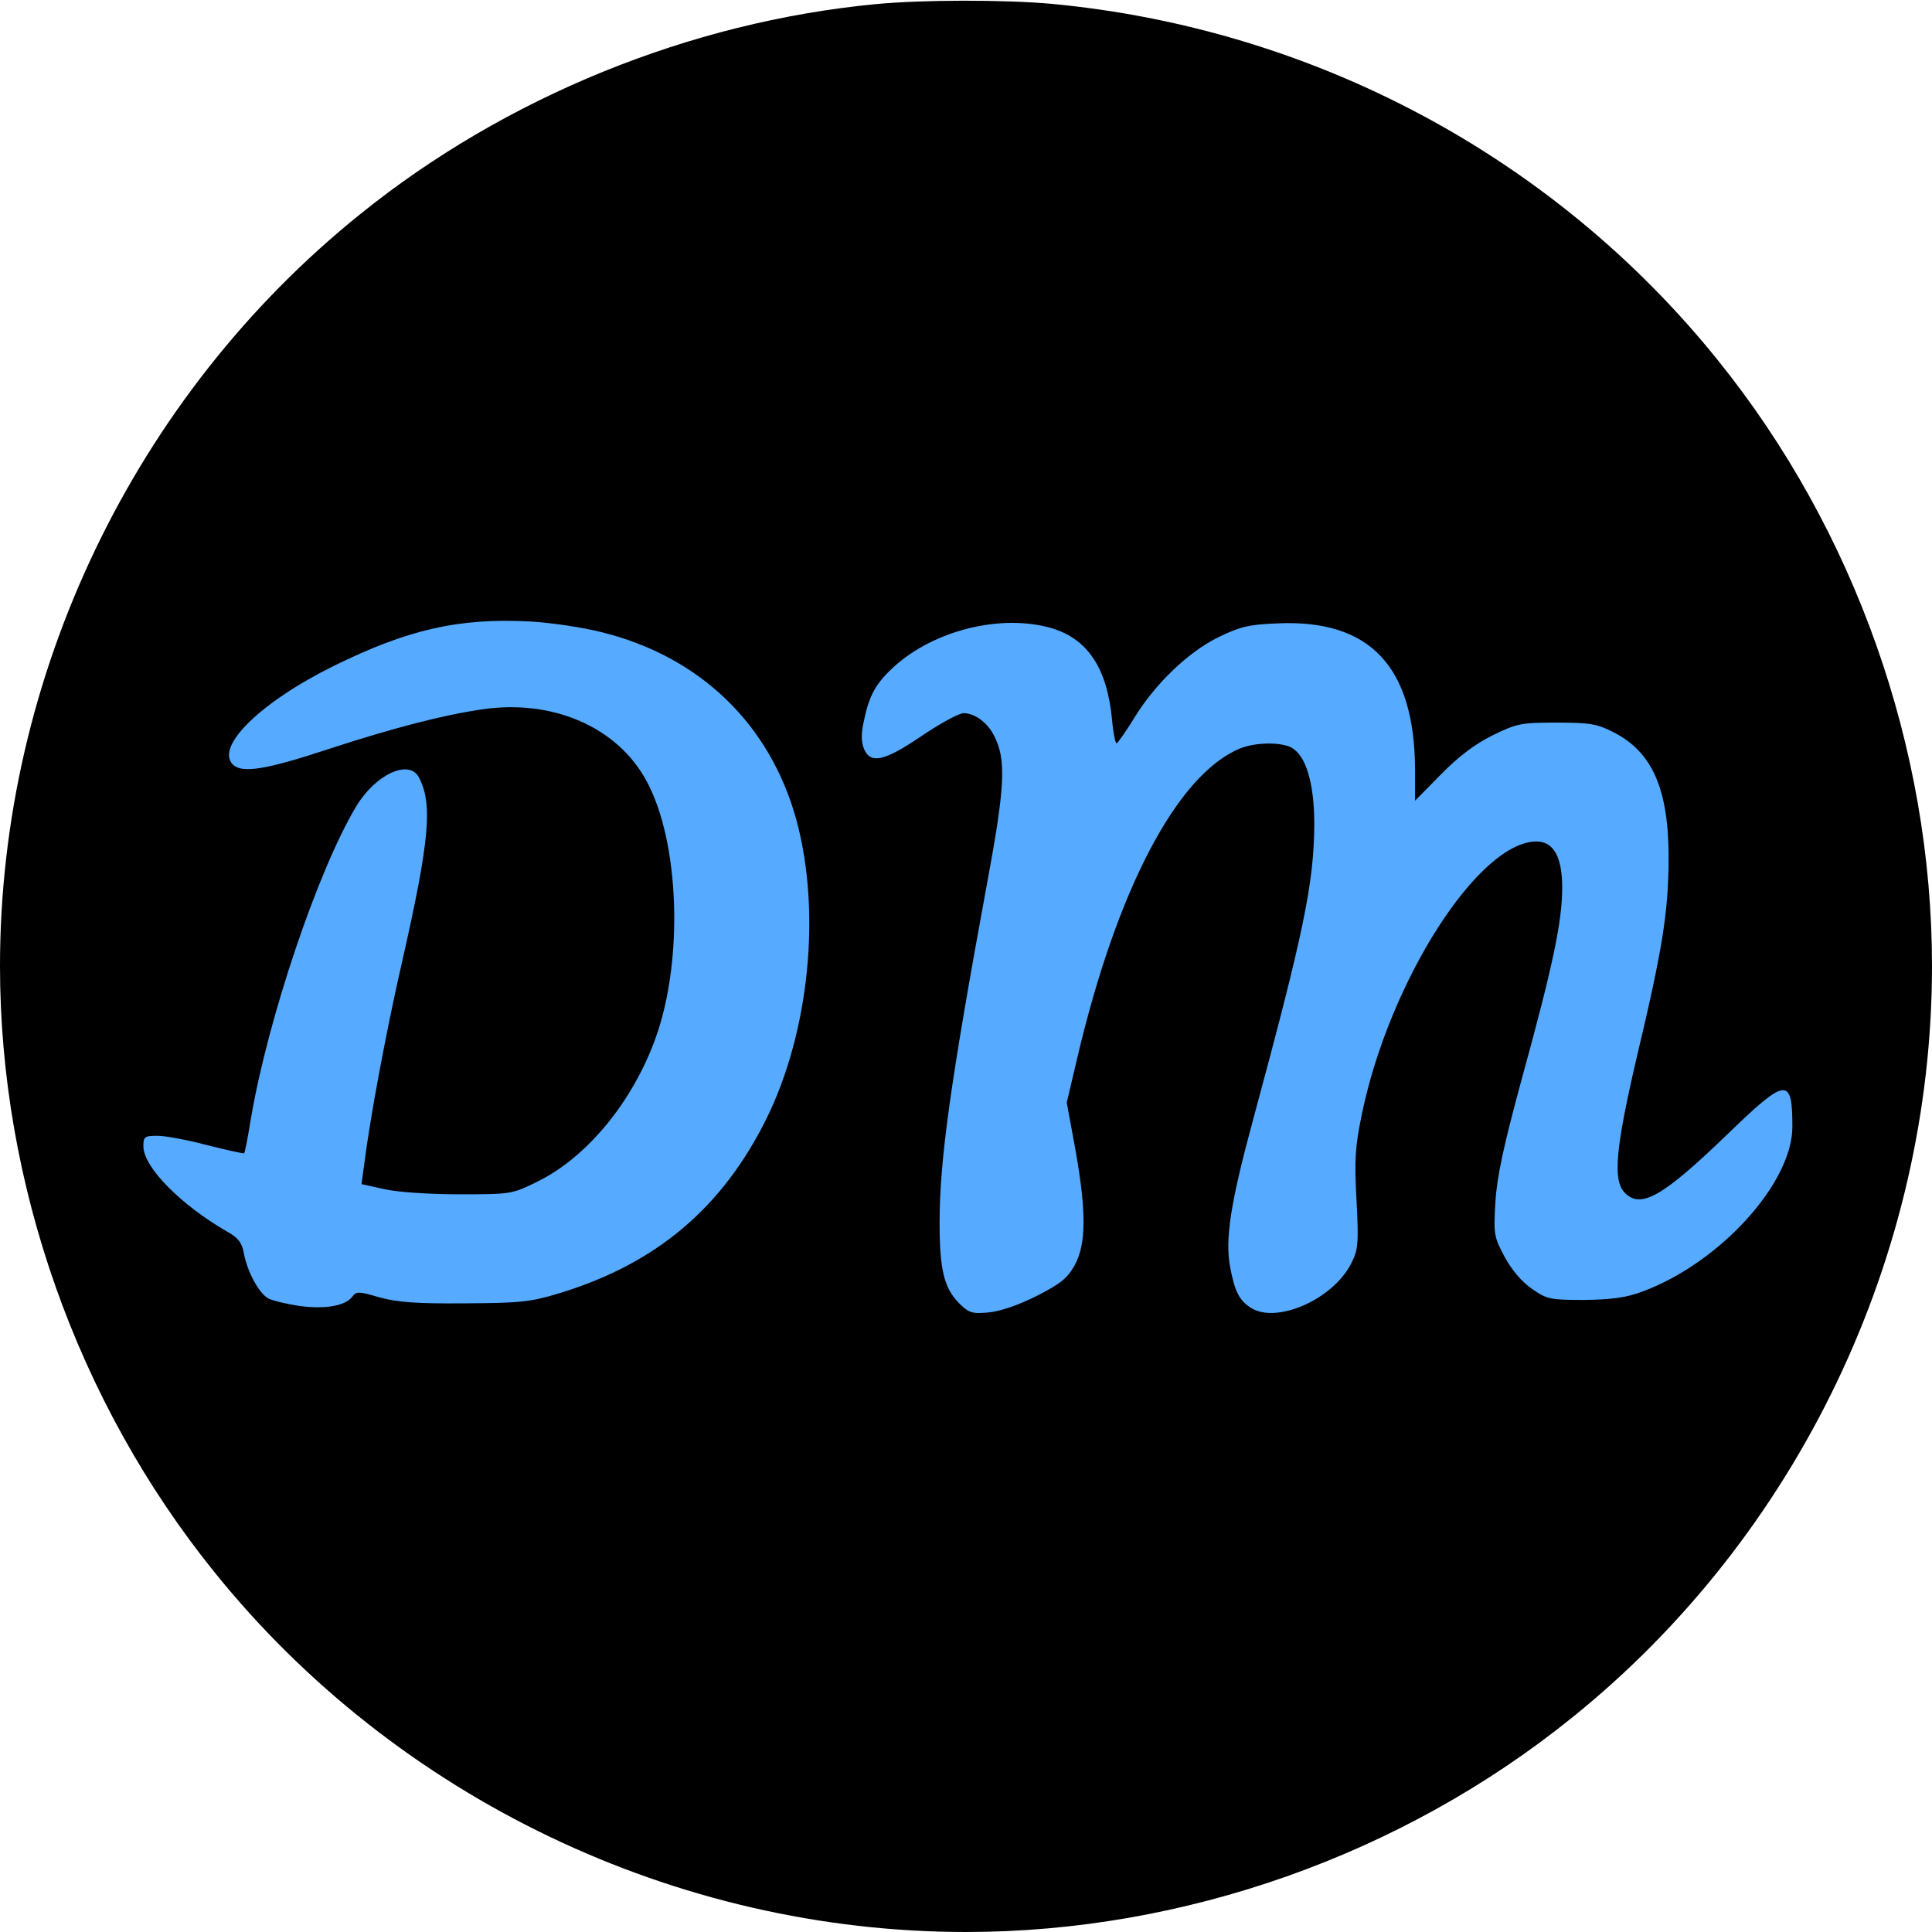 <?xml version="1.0"?>
<svg width="512" height="512" xmlns="http://www.w3.org/2000/svg" xmlns:svg="http://www.w3.org/2000/svg" preserveAspectRatio="xMidYMid meet" version="1.0">
 <g class="layer" display="inline">
  <title>Layer 1</title>
  <ellipse cx="256.5" cy="257" fill="#56aaff" id="svg_3" rx="251.5" ry="251.5" stroke="#000000" stroke-width="5"/>
  <g fill="#000000" id="svg_1" transform="matrix(1 0 0 1 0 0) translate(0 512) matrix(0.1 0 0 -0.1 0 0)">
   <path d="m2320,5109c-491,-47 -981,-246 -1366,-557c-599,-482 -954,-1224 -954,-1992c0,-577 204,-1155 568,-1606c482,-599 1224,-954 1992,-954c577,0 1155,204 1606,568c599,482 954,1224 954,1992c0,577 -204,1155 -568,1606c-433,538 -1071,879 -1767,944c-125,11 -340,11 -465,-1zm-723,-1665c259,-65 443,-243 513,-495c67,-244 35,-563 -79,-794c-117,-236 -292,-384 -548,-462c-79,-24 -104,-26 -253,-27c-128,-1 -178,3 -225,16c-54,16 -61,16 -71,2c-19,-25 -72,-34 -140,-25c-34,5 -71,14 -83,20c-25,14 -56,71 -65,121c-5,27 -15,40 -44,56c-123,71 -222,171 -222,226c0,26 3,28 38,28c20,0 80,-11 132,-25c52,-13 96,-23 97,-21c2,1 10,43 18,92c45,265 178,659 279,827c51,85 140,126 166,77c37,-70 29,-165 -44,-487c-43,-187 -86,-420 -101,-540l-7,-51l59,-13c32,-8 119,-14 198,-14c140,0 141,0 210,34c130,64 251,210 312,379c75,207 64,522 -24,683c-77,142 -248,217 -436,189c-103,-15 -235,-49 -409,-106c-164,-54 -227,-64 -251,-40c-47,47 73,165 267,261c197,97 332,128 521,118c55,-3 142,-16 192,-29zm1191,11c95,-29 146,-106 159,-242c3,-35 9,-63 12,-63c3,1 24,30 46,66c56,92 143,175 223,215c58,28 80,34 158,37c245,11 363,-115 364,-387l0,-83l68,69c47,48 89,80 137,104c65,32 76,34 170,34c87,0 107,-3 150,-25c105,-53 148,-153 147,-340c-1,-138 -16,-235 -84,-520c-56,-240 -64,-325 -34,-359c43,-47 101,-14 279,158c151,146 167,147 167,15c0,-149 -192,-361 -398,-437c-43,-16 -80,-21 -154,-22c-91,0 -99,2 -139,30c-27,19 -54,51 -72,85c-28,52 -29,60 -24,145c4,67 22,150 71,330c82,298 106,414 106,503c0,81 -23,122 -68,122c-153,0 -390,-369 -463,-723c-18,-87 -20,-121 -14,-229c6,-115 4,-130 -14,-166c-49,-97 -202,-163 -269,-116c-29,20 -40,43 -52,106c-14,74 1,171 62,395c133,492 160,622 161,778c0,110 -22,183 -61,204c-29,15 -96,14 -137,-3c-166,-70 -325,-373 -430,-819l-28,-119l23,-125c29,-163 29,-250 -2,-306c-19,-34 -37,-49 -100,-81c-47,-24 -97,-41 -127,-44c-45,-4 -53,-2 -80,25c-39,40 -51,88 -51,213c0,166 29,373 126,900c48,258 51,328 18,391c-17,34 -51,59 -80,59c-13,0 -62,-27 -111,-60c-100,-68 -137,-76 -154,-33c-7,18 -7,42 1,75c14,67 32,98 79,141c108,98 286,141 419,102z" id="svg_2"/>
  </g>
 </g>
</svg>